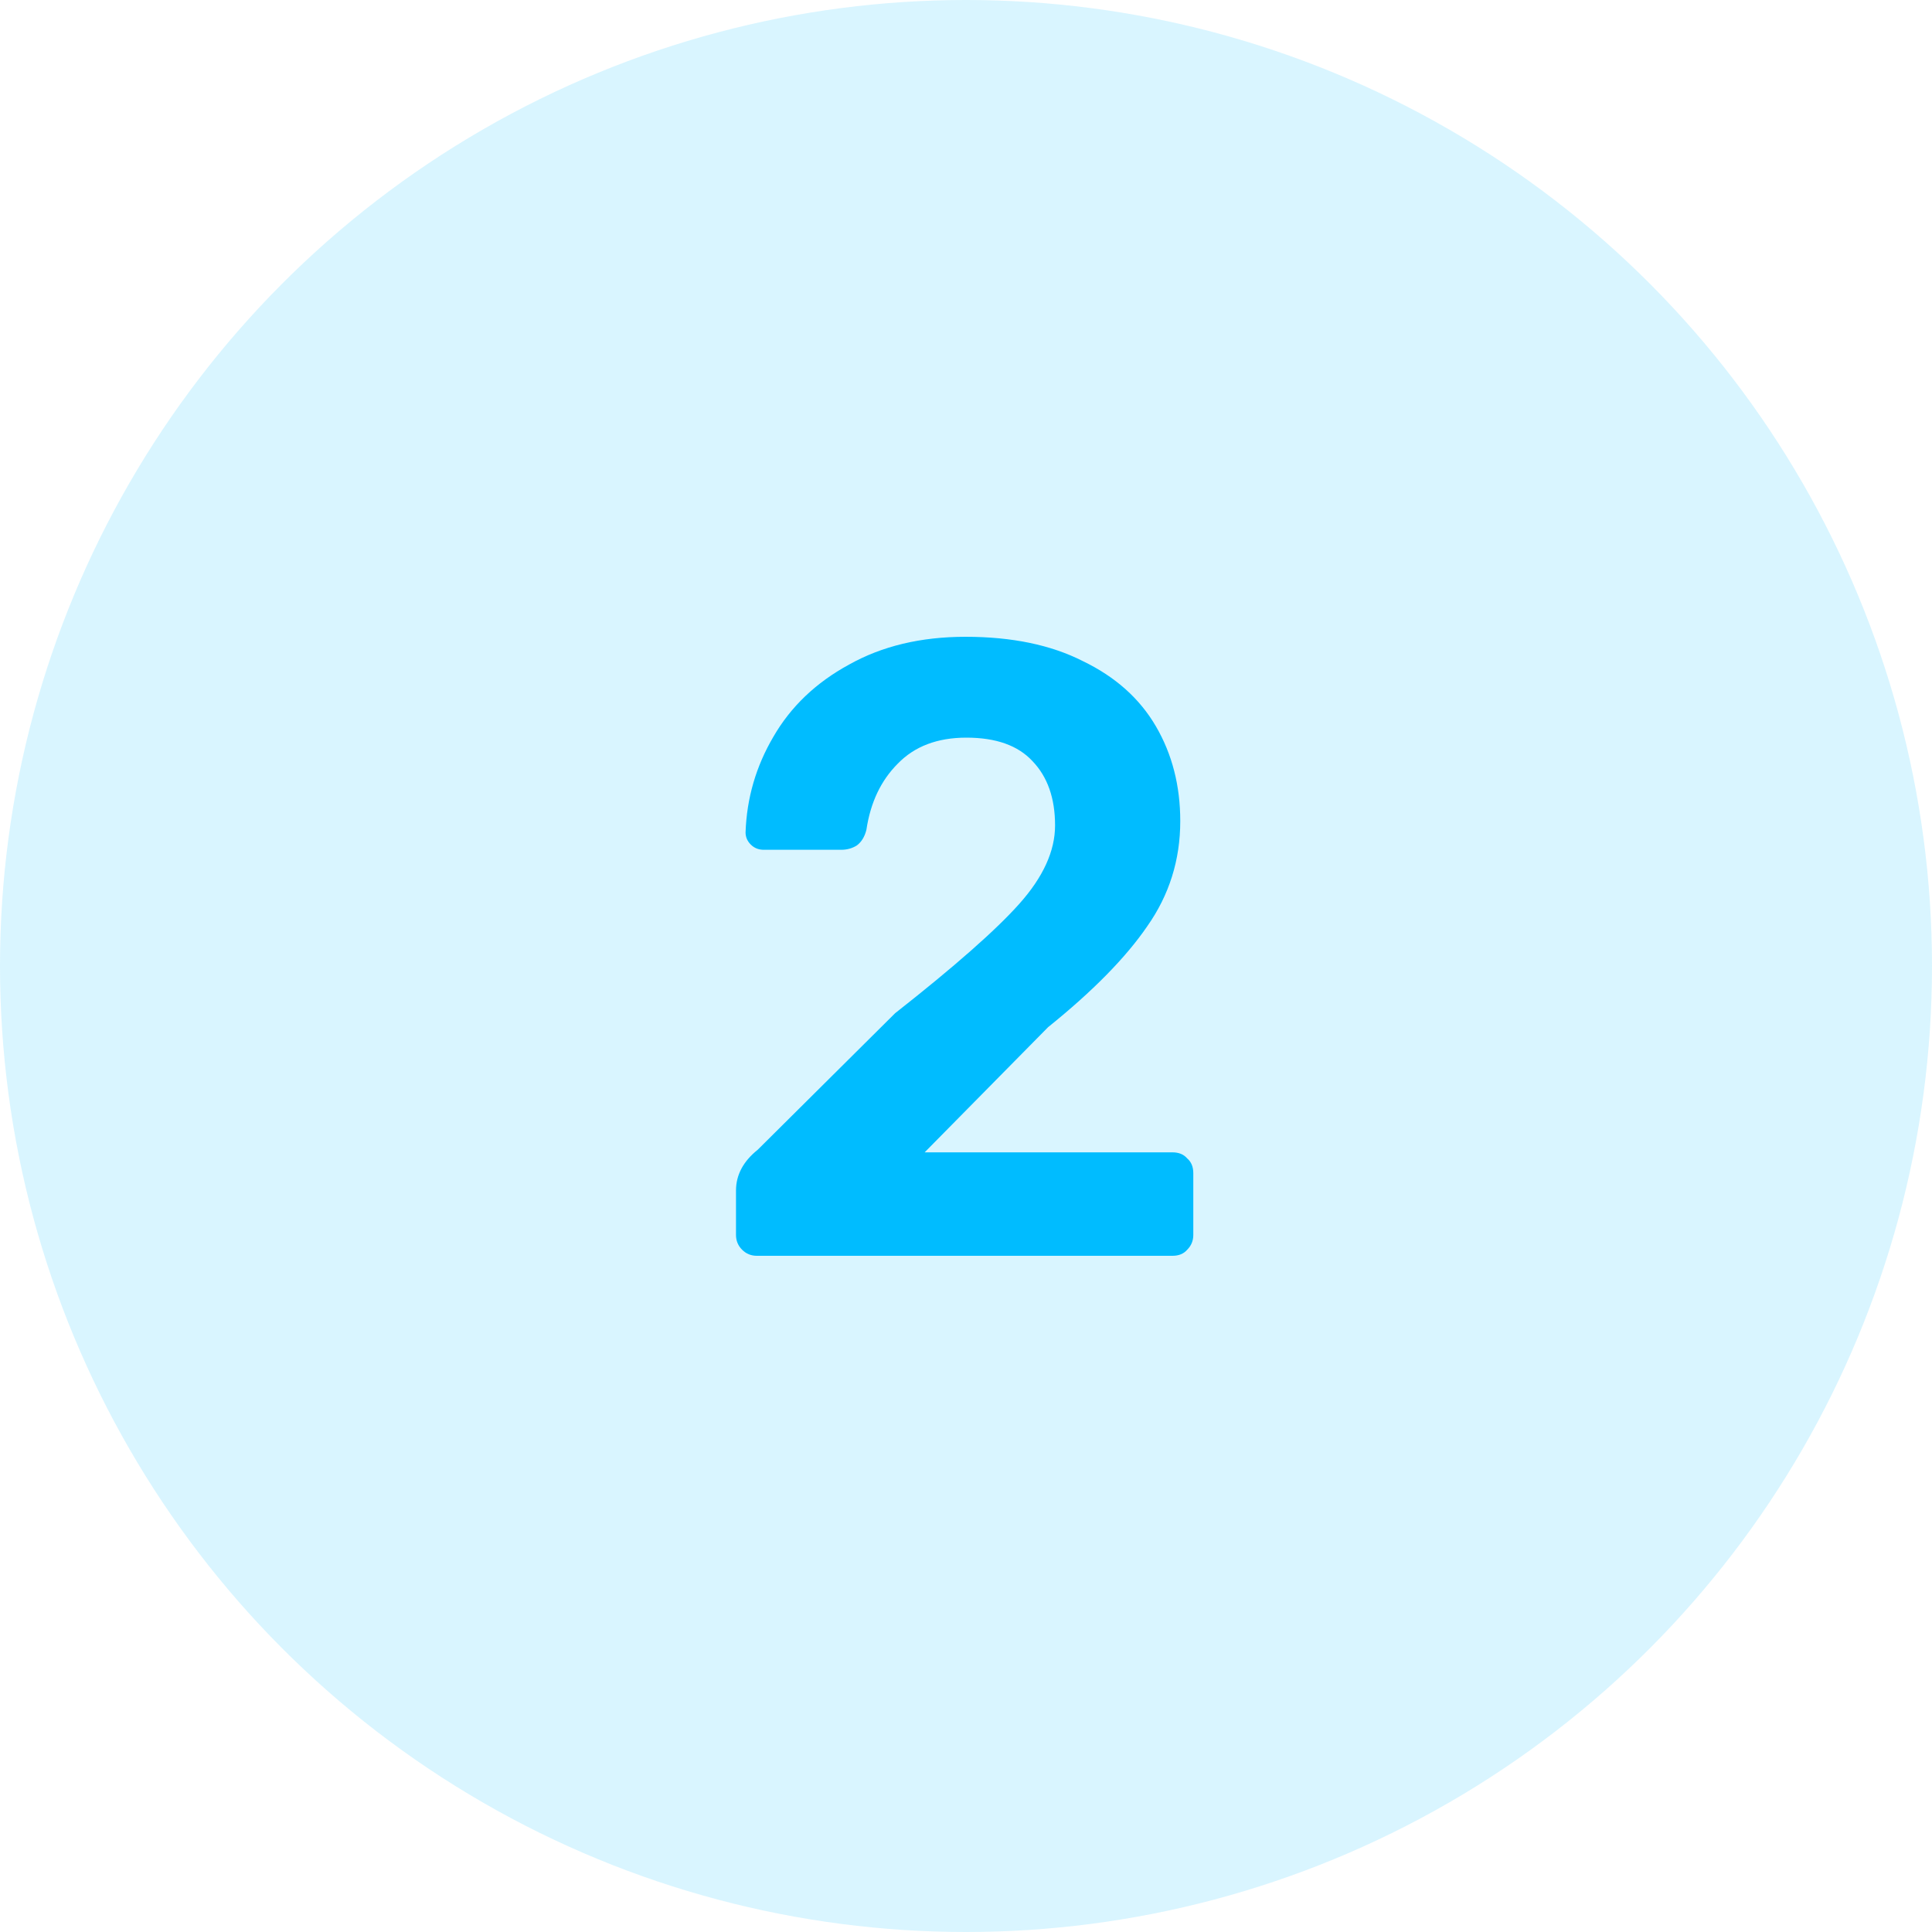 <?xml version="1.0" encoding="UTF-8"?>
<svg xmlns="http://www.w3.org/2000/svg" width="40" height="40" viewBox="0 0 40 40" fill="none">
  <circle opacity="0.15" cx="20" cy="20" r="20" fill="#00BCFF"></circle>
  <path d="M15.67 26C15.55 26 15.448 25.958 15.364 25.874C15.28 25.79 15.238 25.688 15.238 25.568V24.65C15.238 24.326 15.388 24.044 15.688 23.804L18.532 20.978C19.768 20.006 20.626 19.25 21.106 18.71C21.598 18.158 21.844 17.618 21.844 17.09C21.844 16.526 21.688 16.082 21.376 15.758C21.076 15.434 20.62 15.272 20.008 15.272C19.408 15.272 18.934 15.452 18.586 15.812C18.238 16.16 18.022 16.616 17.938 17.18C17.902 17.324 17.836 17.432 17.74 17.504C17.644 17.564 17.536 17.594 17.416 17.594H15.814C15.706 17.594 15.616 17.558 15.544 17.486C15.472 17.414 15.436 17.33 15.436 17.234C15.46 16.526 15.652 15.866 16.012 15.254C16.372 14.63 16.894 14.132 17.578 13.76C18.262 13.376 19.066 13.184 19.99 13.184C20.95 13.184 21.76 13.352 22.42 13.688C23.092 14.012 23.596 14.462 23.932 15.038C24.268 15.614 24.436 16.268 24.436 17C24.436 17.804 24.208 18.53 23.752 19.178C23.308 19.826 22.624 20.522 21.7 21.266L19.144 23.858H24.274C24.406 23.858 24.508 23.9 24.58 23.984C24.664 24.056 24.706 24.158 24.706 24.29V25.568C24.706 25.688 24.664 25.79 24.58 25.874C24.508 25.958 24.406 26 24.274 26H15.67Z" fill="#00BCFF"></path>
</svg>
